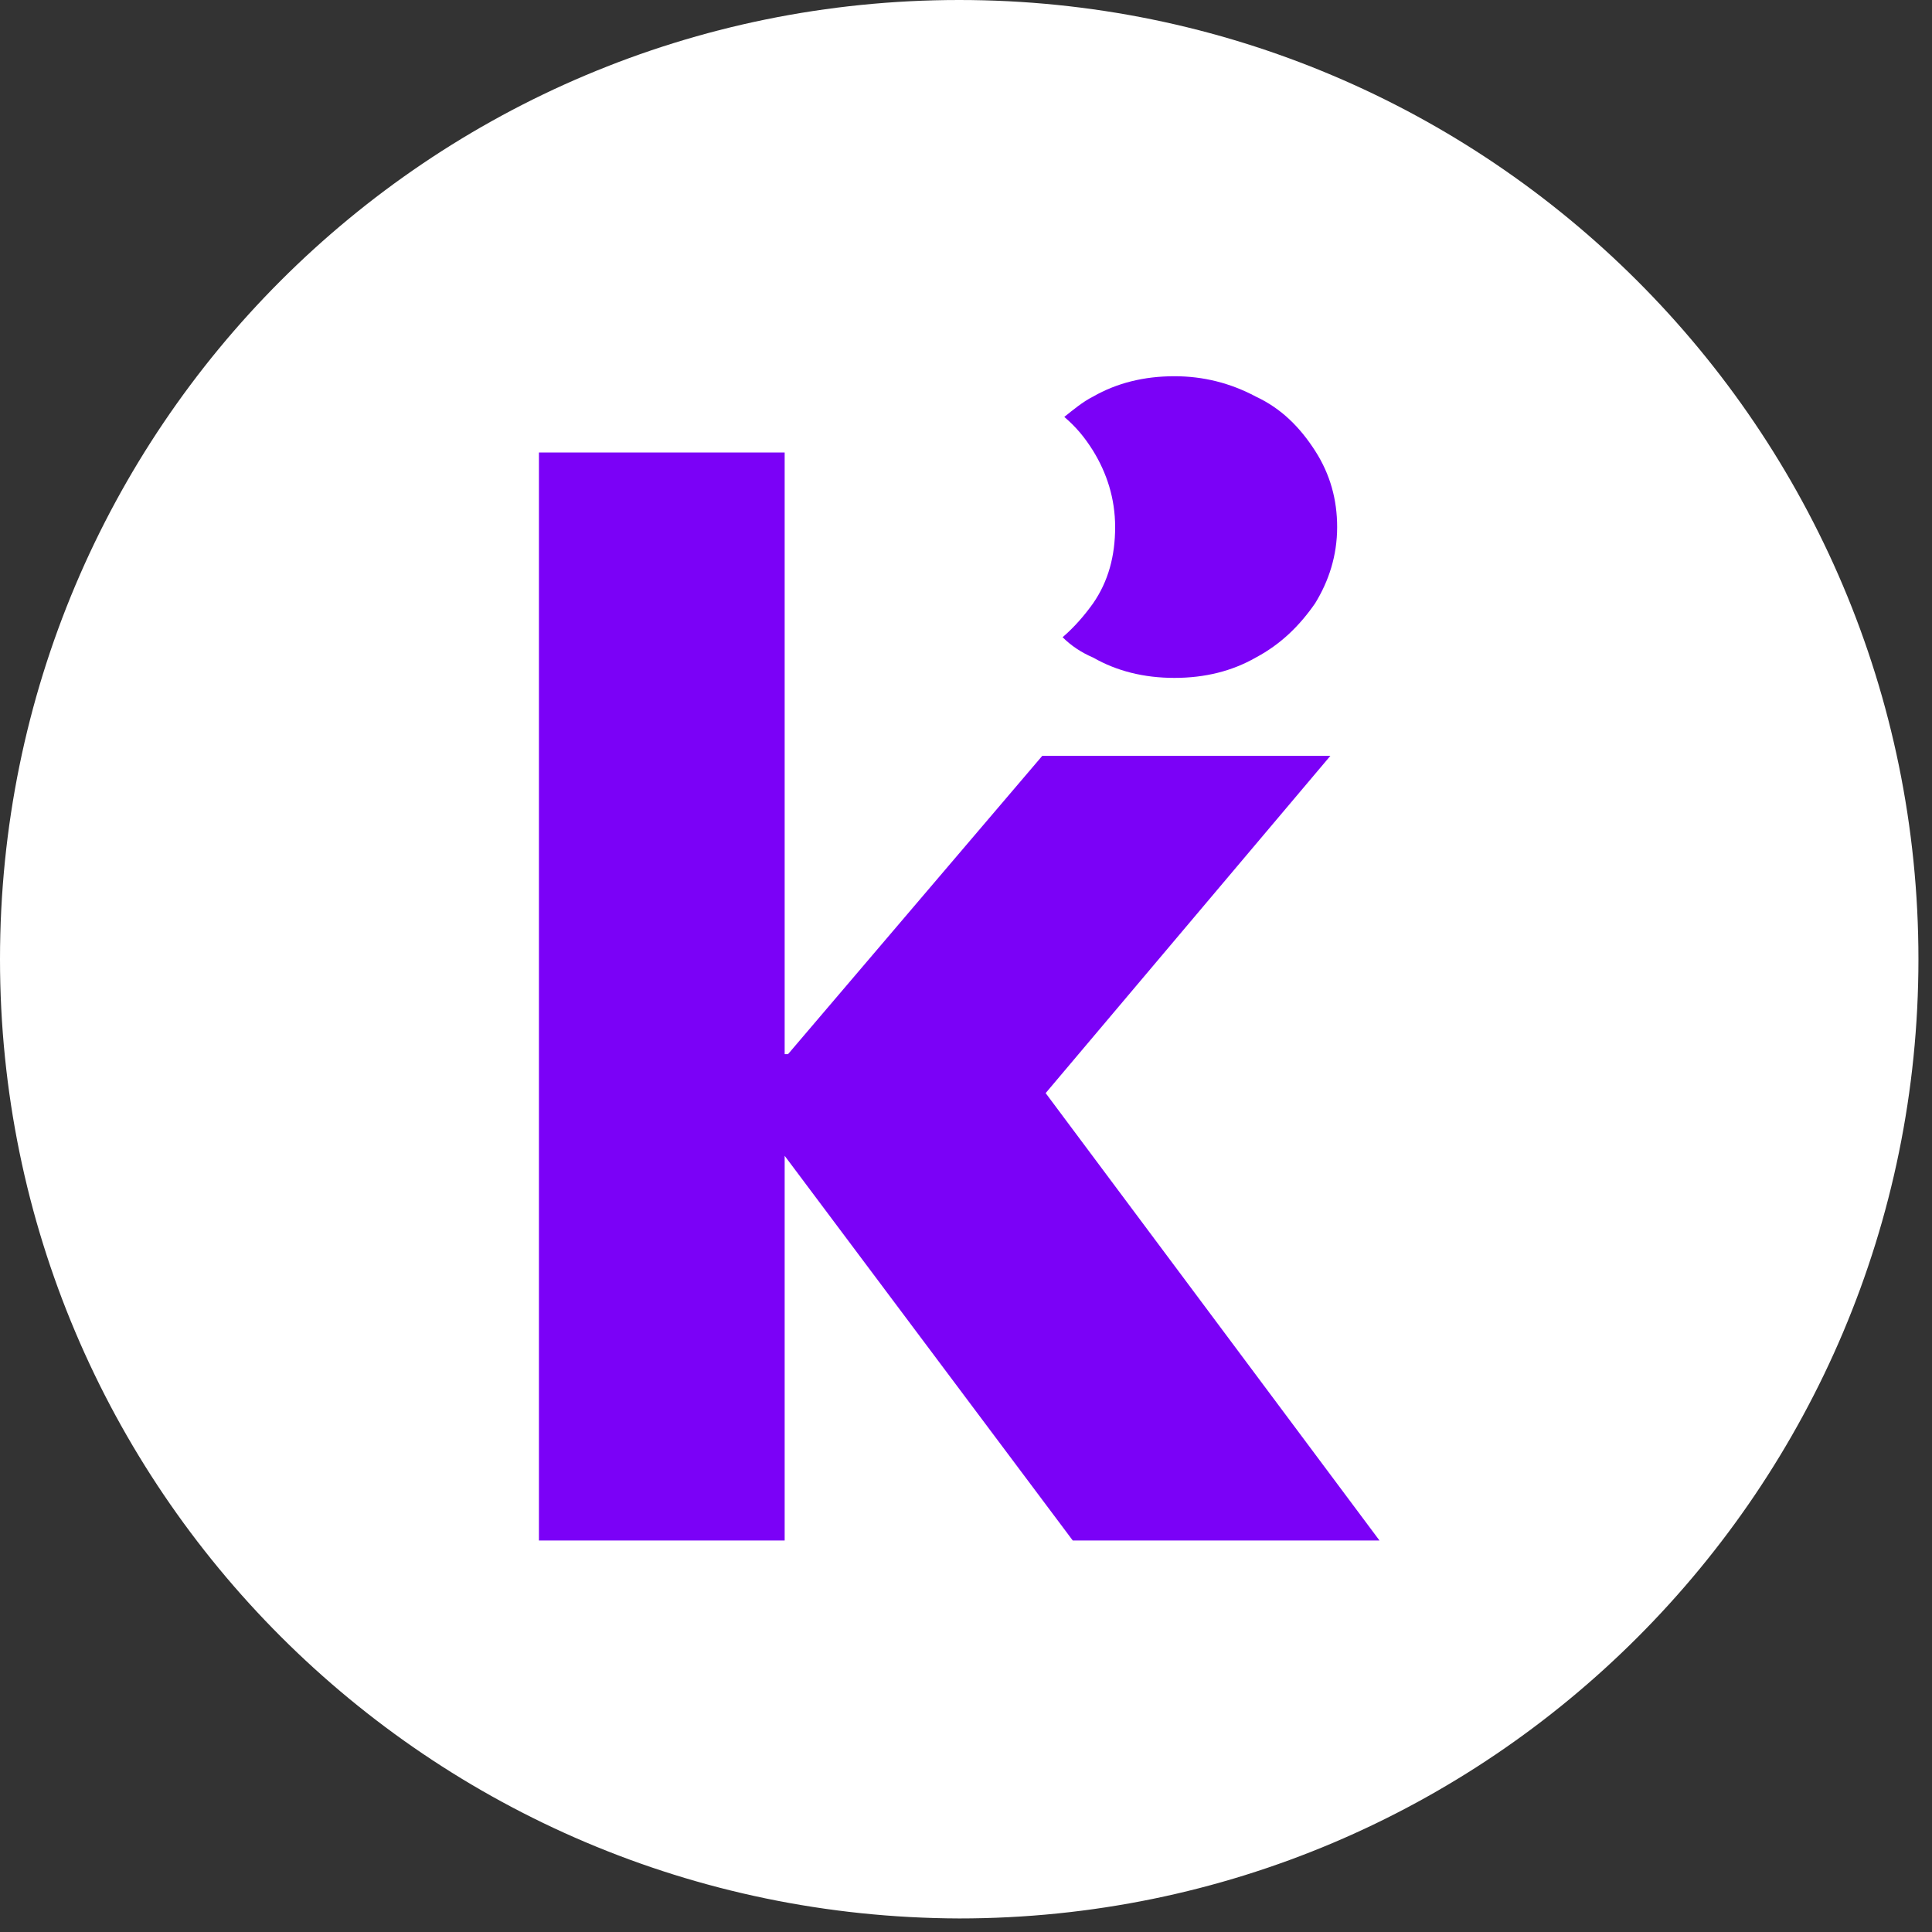 <?xml version="1.0" encoding="utf-8"?>
<!-- Generator: Adobe Illustrator 26.3.1, SVG Export Plug-In . SVG Version: 6.00 Build 0)  -->
<svg version="1.1" id="Capa_1" xmlns="http://www.w3.org/2000/svg" xmlns:xlink="http://www.w3.org/1999/xlink" x="0px" y="0px"
	 viewBox="0 0 114 114" style="enable-background:new 0 0 114 114;" xml:space="preserve">
<rect x="0" y="0" width="114" height="114" fill="#333333" stroke="none"/>
<style type="text/css">
	.st0{fill:#FFFFFF;}
	.st1{fill:#7B01F7;}
</style>
<path class="st0" d="M56.6,0L56.6,0c31.2,0,56.6,25.3,56.6,56.6l0,0c0,31.2-25.3,56.6-56.6,56.6l0,0C25.3,113.1,0,87.8,0,56.6l0,0
	C0,25.3,25.3,0,56.6,0z"/>
<g>
	<path class="st1" d="M31.8,90.9V26.7h14.5v35.5h0.2l15-17.6h17L61.7,64.5l19.7,26.4H63.3l-17-22.7v22.7
		C46.3,90.9,31.8,90.9,31.8,90.9z"/>
	<path class="st1" d="M77.6,26.6c-0.9-1.4-2-2.5-3.5-3.2c-1.5-0.8-3.1-1.2-4.8-1.2c-1.8,0-3.4,0.4-4.8,1.2c-0.6,0.3-1.2,0.8-1.7,1.2
		c0.7,0.6,1.2,1.2,1.7,2c0.8,1.3,1.3,2.8,1.3,4.5c0,1.7-0.4,3.2-1.3,4.5c-0.5,0.7-1.1,1.4-1.8,2c0.5,0.5,1.1,0.9,1.8,1.2
		c1.4,0.8,3,1.2,4.8,1.2s3.4-0.4,4.8-1.2c1.5-0.8,2.6-1.9,3.5-3.2c0.8-1.3,1.3-2.8,1.3-4.5C78.9,29.5,78.5,28,77.6,26.6z"/>
</g>
</svg>
